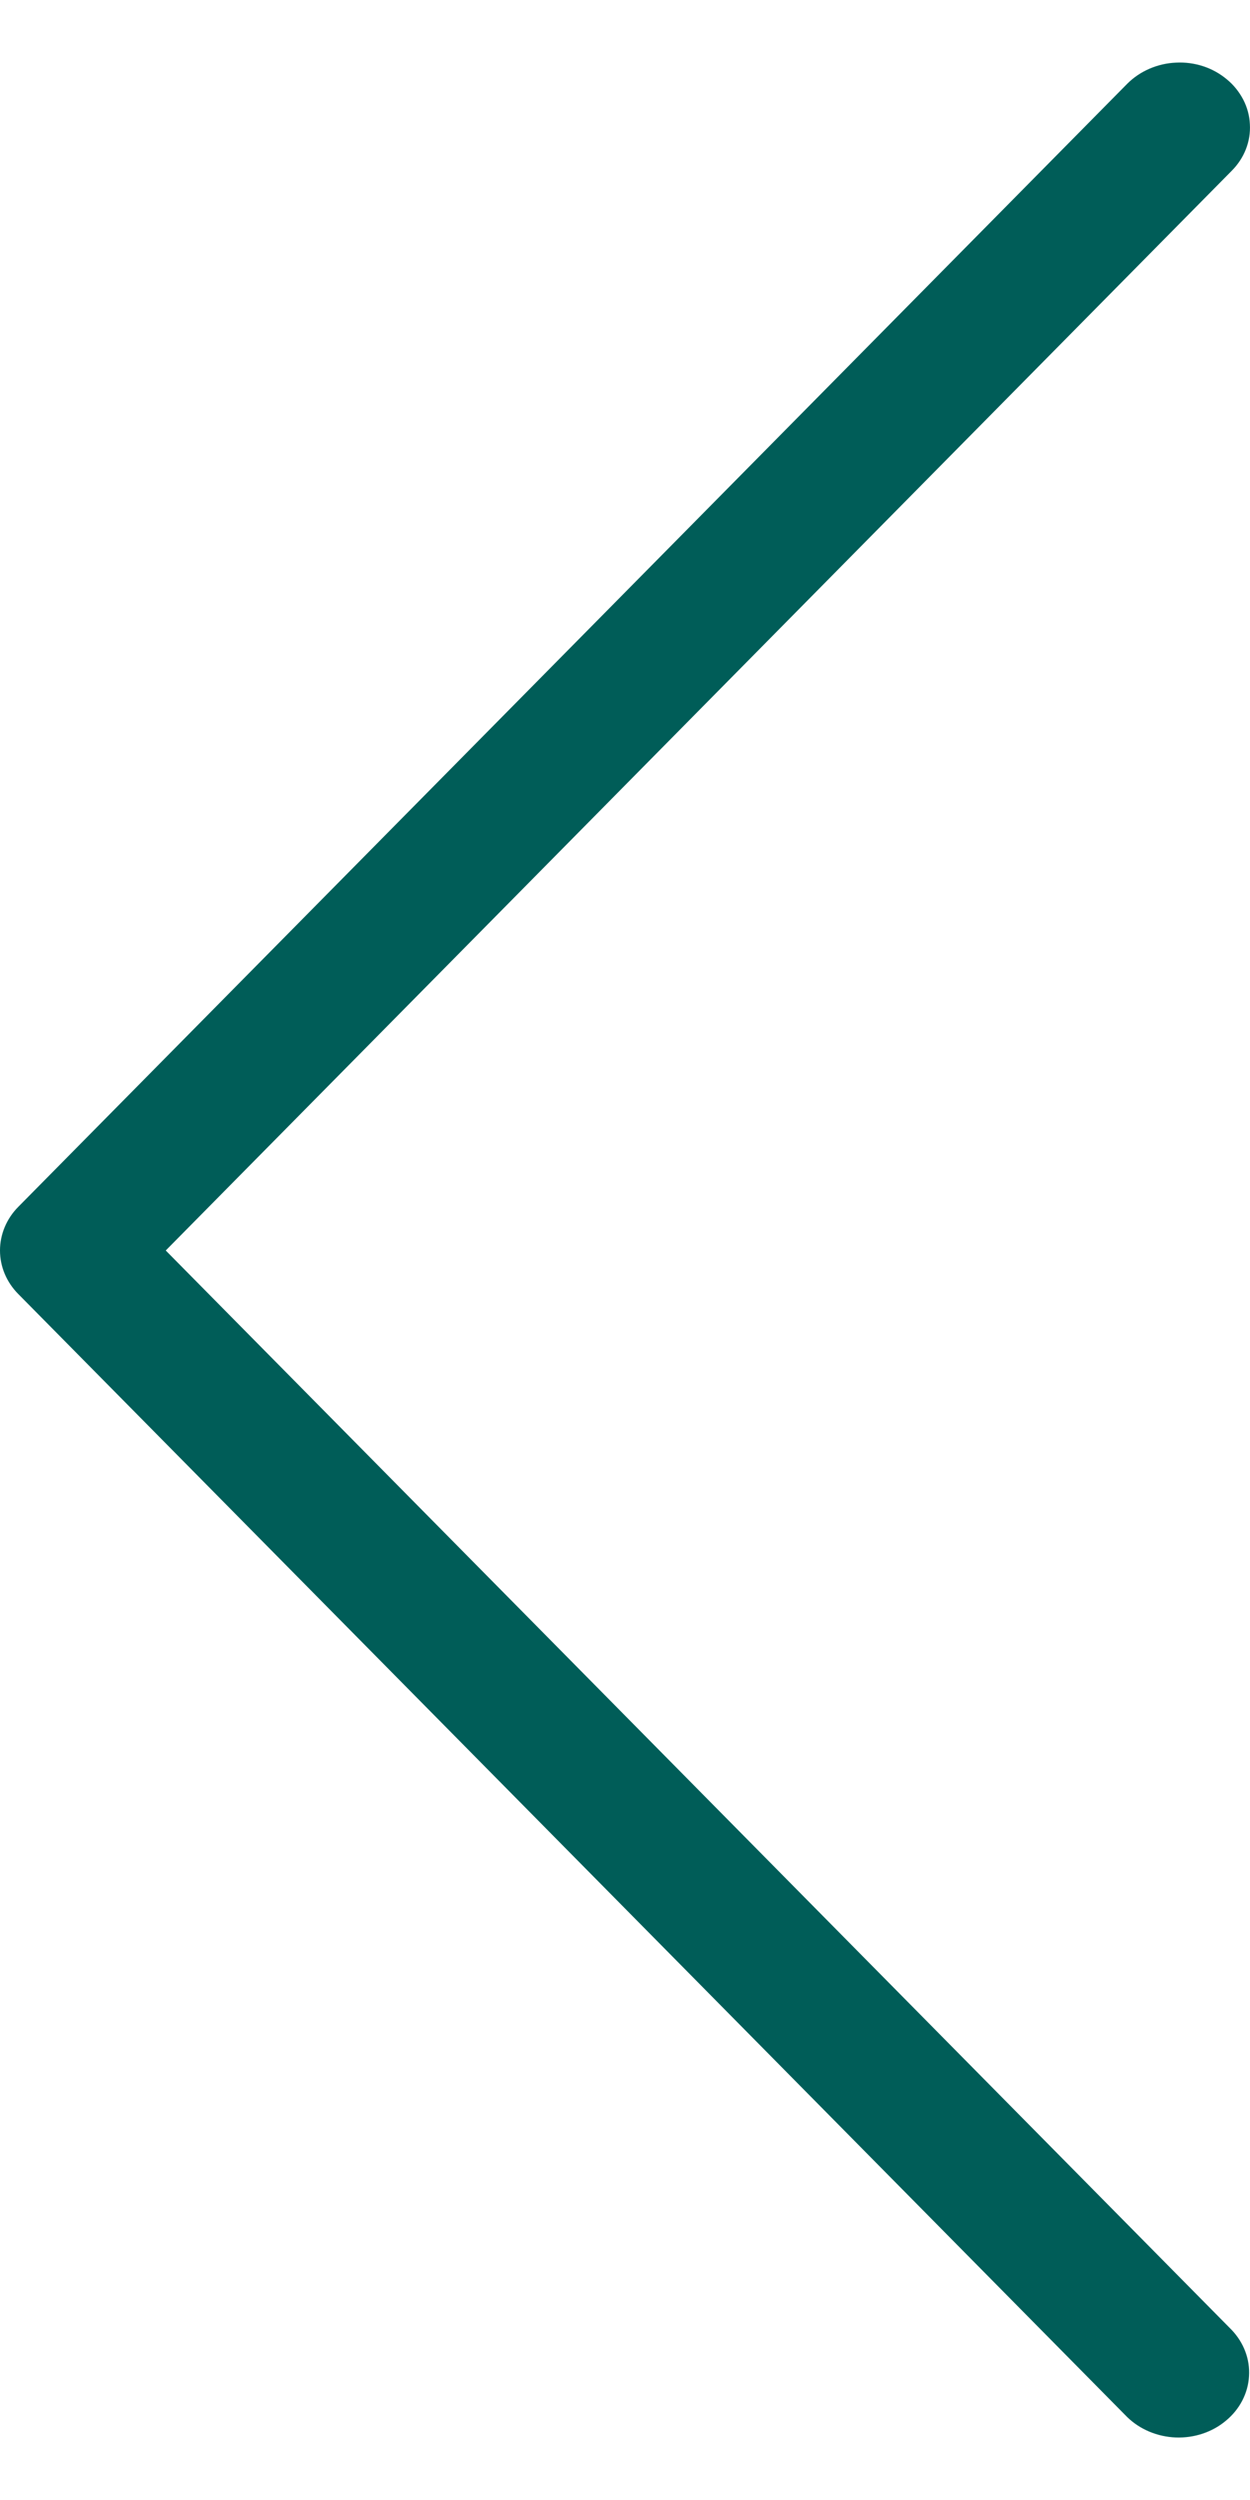 <svg width="10" height="20" viewBox="0 0 10 20" fill="none" xmlns="http://www.w3.org/2000/svg">
<path d="M9.815 0.635C9.87 0.68 9.914 0.736 9.946 0.797C9.978 0.859 9.996 0.926 9.999 0.994C10.003 1.062 9.992 1.13 9.967 1.194C9.942 1.258 9.903 1.317 9.853 1.367L1.326 10.004L9.853 18.639C9.951 18.742 10.001 18.875 9.992 19.011C9.984 19.146 9.918 19.274 9.808 19.365C9.699 19.457 9.555 19.505 9.407 19.5C9.259 19.494 9.12 19.436 9.018 19.337L0.146 10.352C0.052 10.257 -4.09467e-07 10.133 -4.15104e-07 10.004C-4.20741e-07 9.875 0.052 9.75 0.146 9.655L9.018 0.67C9.068 0.62 9.128 0.579 9.195 0.55C9.262 0.521 9.334 0.504 9.408 0.501C9.482 0.497 9.556 0.507 9.626 0.53C9.696 0.553 9.76 0.589 9.815 0.635Z" fill="#005D58"/>
</svg>
